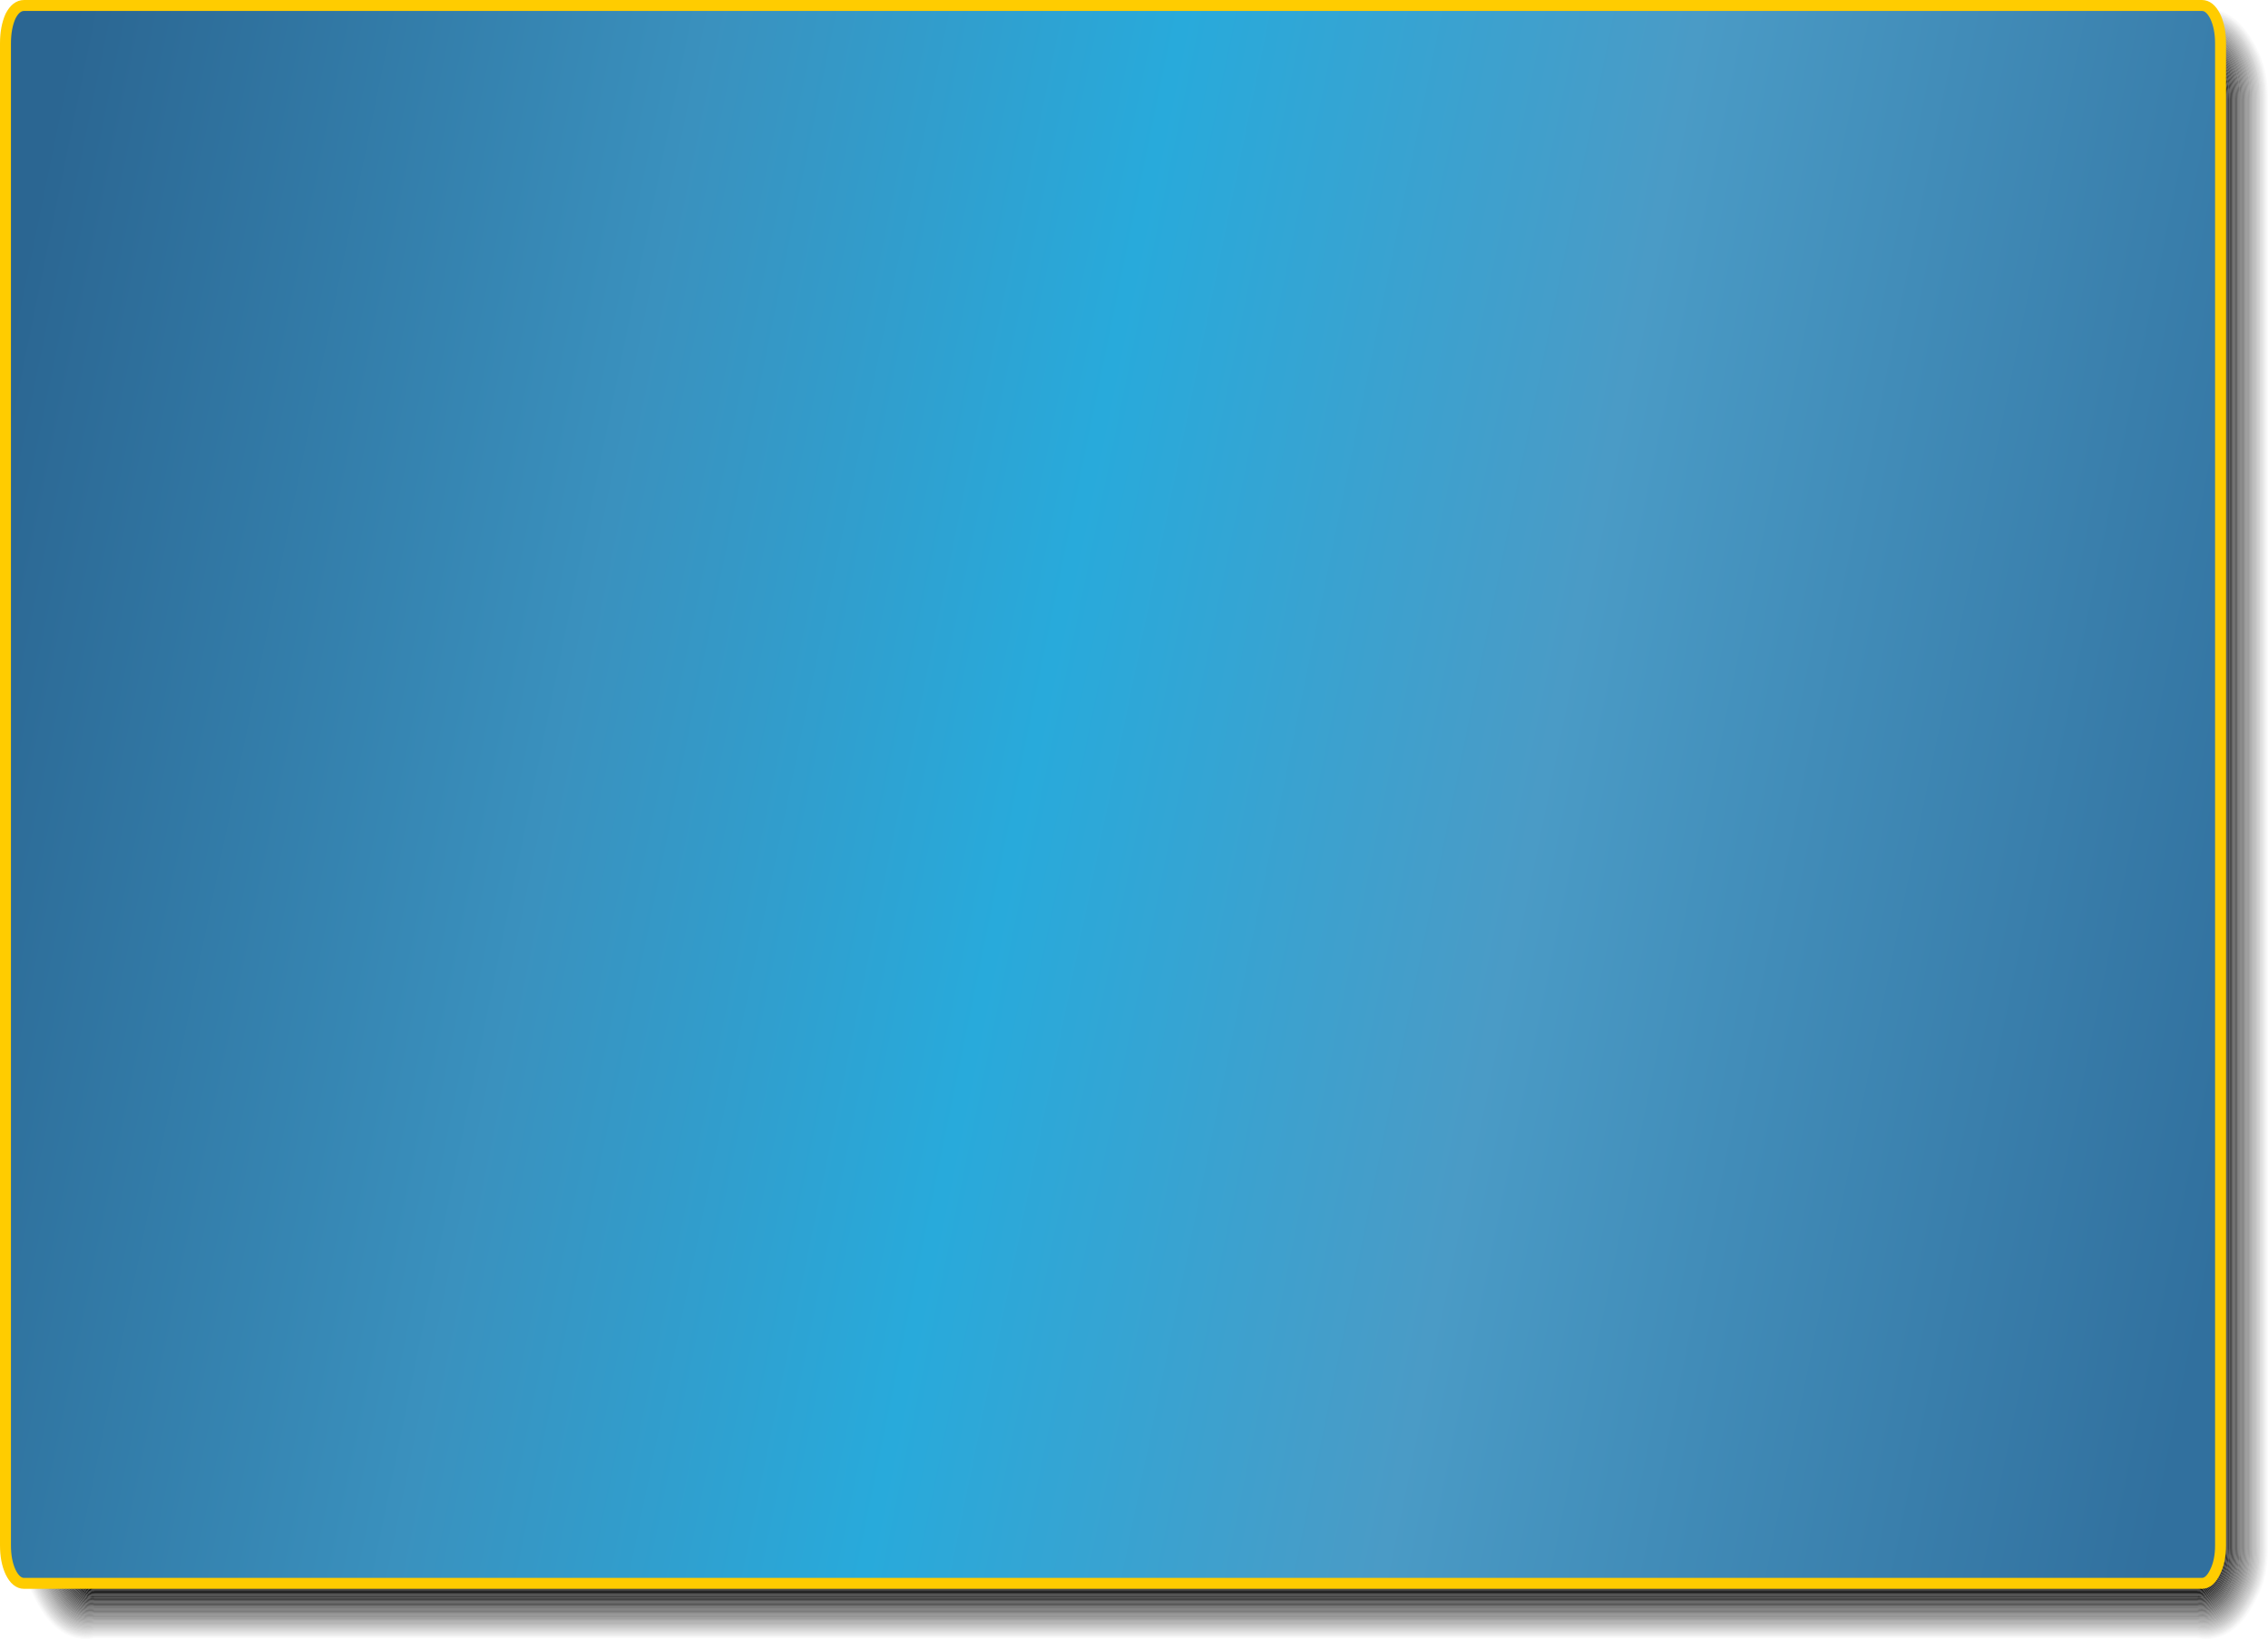 <?xml version="1.0" encoding="UTF-8" standalone="no"?>
<svg xmlns:xlink="http://www.w3.org/1999/xlink" height="224.55px" width="310.7px" xmlns="http://www.w3.org/2000/svg">
  <g transform="matrix(1.0, 0.0, 0.0, 1.0, 181.2, -19.25)">
    <path d="M127.2 26.35 Q124.4 20.6 119.75 21.4 L-168.2 21.4 Q-172.8 20.65 -175.7 26.2 L-175.8 26.5 Q-177.1 29.1 -177.1 32.8 L-177.1 231.45 Q-177.1 235.25 -175.75 237.8 -172.9 243.65 -168.25 242.85 L119.8 242.85 Q124.5 243.65 127.3 237.65 128.6 235.15 128.6 231.45 L128.6 32.75 Q128.6 29.0 127.2 26.35 M128.75 32.75 L128.75 231.45 Q128.75 235.35 127.3 238.0 L127.4 237.7 Q124.55 243.8 119.8 243.0 L-168.25 243.0 Q-172.95 243.75 -175.9 237.85 -177.3 235.3 -177.25 231.45 L-177.25 32.8 Q-177.25 29.05 -175.9 26.4 L-175.8 26.15 Q-172.85 20.45 -168.2 21.25 L119.75 21.25 Q124.45 20.45 127.35 26.3 128.75 28.95 128.75 32.75" fill="#000000" fill-opacity="0.114" fill-rule="evenodd" stroke="none"/>
    <path d="M127.2 26.35 Q128.6 29.0 128.6 32.75 L128.6 231.45 Q128.6 235.15 127.3 237.65 124.5 243.65 119.8 242.85 L-168.25 242.85 Q-172.9 243.65 -175.75 237.8 -177.1 235.25 -177.1 231.45 L-177.1 32.8 Q-177.1 29.1 -175.8 26.5 L-175.7 26.2 Q-172.8 20.65 -168.2 21.4 L119.75 21.4 Q124.4 20.6 127.2 26.35 M127.05 26.4 L127.1 26.4 Q124.3 20.8 119.75 21.55 L-168.2 21.55 Q-172.7 20.8 -175.55 26.25 L-175.7 26.55 Q-176.95 29.1 -176.95 32.8 L-176.95 231.45 Q-177.0 235.2 -175.65 237.7 L-175.65 237.75 Q-172.8 243.5 -168.25 242.7 L119.8 242.7 Q124.3 243.45 127.05 237.85 128.45 235.3 128.45 231.45 L128.45 32.75 Q128.45 29.05 127.05 26.4" fill="#000000" fill-opacity="0.133" fill-rule="evenodd" stroke="none"/>
    <path d="M128.0 25.95 Q129.5 28.75 129.5 32.75 L129.5 231.45 Q129.5 235.35 128.05 238.05 L128.0 238.2 127.95 238.3 Q124.9 244.6 119.8 243.7 L-168.25 243.7 Q-173.35 244.6 -176.5 238.15 -177.95 235.4 -177.95 231.45 L-177.95 32.8 Q-177.95 28.85 -176.6 26.1 L-176.45 25.85 Q-173.2 19.65 -168.2 20.5 L119.75 20.5 Q124.9 19.65 128.0 25.95 M129.35 32.75 Q129.35 28.8 127.9 26.0 124.8 19.8 119.75 20.65 L-168.2 20.65 Q-173.15 19.85 -176.3 25.9 L-176.45 26.15 Q-177.85 28.9 -177.8 32.8 L-177.8 231.45 Q-177.8 235.4 -176.4 238.1 -173.25 244.45 -168.25 243.6 L119.8 243.6 Q124.8 244.45 127.8 238.25 129.35 235.5 129.35 231.45 L129.35 32.75" fill="#000000" fill-opacity="0.016" fill-rule="evenodd" stroke="none"/>
    <path d="M127.6 26.15 Q124.65 20.15 119.75 20.95 L-168.2 20.95 Q-173.0 20.15 -176.05 26.0 L-176.2 26.3 Q-177.5 28.95 -177.5 32.8 L-177.5 231.45 Q-177.5 235.3 -176.1 238.0 -173.1 244.1 -168.25 243.3 L119.8 243.3 Q124.65 244.1 127.55 238.1 L127.6 238.05 127.65 237.85 Q129.05 235.25 129.05 231.45 L129.05 32.75 Q129.05 28.85 127.6 26.15 M129.2 32.75 L129.2 231.45 Q129.2 235.3 127.8 237.9 L127.7 238.1 127.65 238.15 Q124.7 244.25 119.8 243.45 L-168.25 243.45 Q-173.15 244.25 -176.25 238.05 -177.7 235.35 -177.65 231.45 L-177.65 32.8 Q-177.65 28.95 -176.3 26.25 L-176.15 25.95 Q-173.1 20.0 -168.2 20.8 L119.75 20.8 Q124.7 20.0 127.75 26.1 129.2 28.85 129.2 32.75" fill="#000000" fill-opacity="0.055" fill-rule="evenodd" stroke="none"/>
    <path d="M127.6 26.15 Q129.05 28.85 129.05 32.75 L129.05 231.45 Q129.05 235.25 127.65 237.85 L127.6 238.05 127.55 238.1 Q124.65 244.1 119.8 243.3 L-168.25 243.3 Q-173.1 244.1 -176.1 238.0 -177.5 235.3 -177.5 231.45 L-177.5 32.8 Q-177.5 28.95 -176.2 26.3 L-176.05 26.0 Q-173.0 20.15 -168.2 20.95 L119.75 20.95 Q124.65 20.15 127.6 26.15 M127.45 26.2 L127.5 26.2 Q124.55 20.3 119.75 21.1 L-168.2 21.1 Q-172.95 20.3 -175.9 26.05 L-176.05 26.35 Q-177.35 29.0 -177.35 32.8 L-177.35 231.45 Q-177.35 235.3 -176.0 237.9 L-176.0 237.95 Q-173.05 243.95 -168.25 243.15 L119.8 243.15 Q124.65 243.95 127.55 237.8 128.9 235.2 128.9 231.45 L128.9 32.75 Q128.9 28.9 127.45 26.2" fill="#000000" fill-opacity="0.075" fill-rule="evenodd" stroke="none"/>
    <path d="M127.45 26.2 Q128.9 28.9 128.9 32.75 L128.9 231.45 Q128.9 235.2 127.55 237.8 124.65 243.95 119.8 243.15 L-168.25 243.15 Q-173.05 243.95 -176.0 237.95 L-176.0 237.9 Q-177.35 235.3 -177.35 231.45 L-177.35 32.8 Q-177.35 29.0 -176.05 26.35 L-175.9 26.05 Q-172.95 20.3 -168.2 21.1 L119.75 21.1 Q124.55 20.3 127.5 26.2 L127.45 26.2 M128.75 32.75 Q128.75 28.95 127.35 26.3 124.45 20.45 119.75 21.25 L-168.2 21.25 Q-172.85 20.45 -175.8 26.15 L-175.9 26.4 Q-177.25 29.05 -177.25 32.8 L-177.25 231.45 Q-177.3 235.3 -175.9 237.85 -172.95 243.75 -168.25 243.0 L119.8 243.0 Q124.55 243.8 127.4 237.7 L127.3 238.0 Q128.75 235.35 128.75 231.45 L128.75 32.75" fill="#000000" fill-opacity="0.094" fill-rule="evenodd" stroke="none"/>
    <path d="M125.4 27.25 L125.45 27.3 Q123.25 22.9 119.75 23.4 L-168.2 23.4 Q-171.7 22.95 -173.85 27.2 L-173.95 27.3 Q-175.05 29.6 -175.05 32.8 L-175.05 231.45 Q-175.1 234.7 -173.95 236.85 -171.7 241.3 -168.25 240.85 L119.8 240.85 Q123.3 241.35 125.45 236.8 L125.4 236.95 Q126.6 234.75 126.6 231.45 L126.6 32.8 Q126.6 29.55 125.4 27.25 M126.75 32.8 L126.75 231.45 Q126.75 234.65 125.6 236.85 L125.5 237.05 Q123.35 241.5 119.8 240.95 L-168.25 240.95 Q-171.8 241.5 -174.05 236.95 -175.2 234.7 -175.2 231.45 L-175.2 32.8 Q-175.25 29.55 -174.1 27.3 L-174.0 27.1 Q-171.7 22.75 -168.2 23.25 L119.75 23.25 Q123.35 22.75 125.55 27.2 126.75 29.5 126.75 32.8" fill="#000000" fill-opacity="0.396" fill-rule="evenodd" stroke="none"/>
    <path d="M125.4 27.25 Q126.6 29.55 126.6 32.8 L126.6 231.45 Q126.6 234.75 125.4 236.95 L125.45 236.8 Q123.3 241.35 119.8 240.85 L-168.25 240.85 Q-171.7 241.3 -173.95 236.85 -175.1 234.7 -175.05 231.45 L-175.05 32.8 Q-175.05 29.6 -173.95 27.3 L-173.85 27.2 Q-171.7 22.95 -168.2 23.4 L119.75 23.4 Q123.25 22.9 125.45 27.3 L125.4 27.25 M126.45 32.8 Q126.45 29.6 125.3 27.3 123.15 23.1 119.75 23.55 L-168.2 23.55 Q-171.6 23.1 -173.75 27.25 L-173.85 27.4 Q-174.95 29.65 -174.9 32.8 L-174.9 231.45 Q-174.9 234.65 -173.8 236.8 -171.7 241.2 -168.25 240.7 L119.8 240.7 Q123.25 241.2 125.35 236.7 126.45 234.55 126.45 231.45 L126.45 32.8" fill="#000000" fill-opacity="0.416" fill-rule="evenodd" stroke="none"/>
    <path d="M122.85 28.55 Q121.6 26.15 119.8 26.3 L-168.25 26.3 Q-170.1 26.15 -171.3 28.5 L-171.35 28.6 Q-172.15 30.3 -172.15 32.8 L-172.15 231.45 Q-172.15 233.9 -171.35 235.6 -170.15 238.1 -168.25 237.95 L119.8 237.95 Q121.65 238.1 122.85 235.55 L122.8 235.65 Q123.7 233.9 123.7 231.45 L123.7 32.8 Q123.7 30.25 122.85 28.55 M123.85 32.8 L123.85 231.45 Q123.85 233.9 122.95 235.65 L122.9 235.7 Q121.7 238.25 119.8 238.1 L-168.25 238.1 Q-170.2 238.25 -171.45 235.65 -172.3 233.95 -172.3 231.45 L-172.3 32.8 Q-172.35 30.25 -171.5 28.5 L-171.45 28.45 Q-170.2 25.95 -168.25 26.15 L119.8 26.15 Q121.7 25.95 122.9 28.5 123.85 30.25 123.85 32.8" fill="#000000" fill-opacity="0.796" fill-rule="evenodd" stroke="none"/>
    <path d="M122.85 28.55 Q123.7 30.25 123.7 32.8 L123.7 231.45 Q123.7 233.9 122.8 235.65 L122.85 235.55 Q121.65 238.1 119.8 237.95 L-168.25 237.95 Q-170.15 238.1 -171.35 235.6 -172.15 233.9 -172.15 231.45 L-172.15 32.8 Q-172.15 30.3 -171.35 28.6 L-171.3 28.5 Q-170.1 26.15 -168.25 26.3 L119.8 26.3 Q121.6 26.15 122.85 28.55 M123.55 32.8 Q123.55 30.3 122.7 28.6 121.5 26.3 119.8 26.45 L-168.25 26.45 Q-170.05 26.3 -171.2 28.6 L-171.2 28.65 Q-172.0 30.3 -172.0 32.8 L-172.0 231.45 Q-172.05 233.9 -171.2 235.55 -170.05 237.95 -168.25 237.8 L119.8 237.8 Q121.5 237.95 122.7 235.55 L122.7 235.5 Q123.55 233.9 123.55 231.45 L123.55 32.8" fill="#000000" fill-opacity="0.816" fill-rule="evenodd" stroke="none"/>
    <path d="M123.2 28.35 Q121.85 25.7 119.8 25.9 L-168.25 25.9 Q-170.3 25.7 -171.7 28.3 L-171.7 28.4 Q-172.65 30.2 -172.6 32.8 L-172.6 231.45 Q-172.6 234.0 -171.7 235.8 -170.35 238.55 -168.25 238.35 L119.8 238.35 Q121.9 238.6 123.2 235.75 L123.15 235.85 Q124.15 234.05 124.15 231.45 L124.15 32.8 Q124.15 30.15 123.2 28.35 M124.25 32.8 L124.25 231.45 Q124.25 234.1 123.3 235.9 L123.35 235.8 Q122.0 238.75 119.8 238.5 L-168.25 238.5 Q-170.4 238.75 -171.8 235.85 -172.75 234.05 -172.75 231.45 L-172.75 32.8 Q-172.75 30.15 -171.85 28.35 L-171.8 28.25 Q-170.4 25.5 -168.25 25.75 L119.8 25.75 Q121.95 25.5 123.3 28.3 124.25 30.1 124.25 32.8" fill="#000000" fill-opacity="0.737" fill-rule="evenodd" stroke="none"/>
    <path d="M123.2 28.35 Q124.15 30.15 124.15 32.8 L124.15 231.45 Q124.15 234.05 123.15 235.85 L123.2 235.75 Q121.9 238.6 119.8 238.35 L-168.25 238.35 Q-170.35 238.55 -171.7 235.8 -172.6 234.0 -172.6 231.45 L-172.6 32.8 Q-172.65 30.2 -171.7 28.4 L-171.7 28.3 Q-170.3 25.7 -168.25 25.9 L119.8 25.9 Q121.85 25.7 123.2 28.35 M124.0 32.8 Q124.0 30.2 123.05 28.4 121.8 25.85 119.8 26.0 L-168.25 26.0 Q-170.3 25.85 -171.6 28.4 L-171.6 28.45 Q-172.45 30.2 -172.45 32.8 L-172.45 231.45 Q-172.5 233.95 -171.6 235.75 -170.3 238.4 -168.25 238.2 L119.8 238.2 Q121.8 238.4 123.05 235.7 L123.05 235.75 Q124.0 234.0 124.0 231.45 L124.0 32.8" fill="#000000" fill-opacity="0.757" fill-rule="evenodd" stroke="none"/>
    <path d="M123.7 28.1 L123.75 28.1 Q122.2 25.0 119.8 25.3 L-168.25 25.3 Q-170.65 25.0 -172.2 28.05 L-172.25 28.15 Q-173.2 30.1 -173.15 32.8 L-173.15 231.45 Q-173.2 234.15 -172.25 236.05 -170.7 239.25 -168.25 238.95 L119.8 238.95 Q122.25 239.25 123.75 236.0 L123.7 236.1 Q124.7 234.2 124.7 231.45 L124.7 32.8 Q124.7 30.05 123.7 28.1 M124.85 32.8 L124.85 231.45 Q124.85 234.25 123.85 236.2 L123.9 236.05 Q122.35 239.4 119.8 239.1 L-168.25 239.1 Q-170.75 239.4 -172.35 236.15 L-172.35 236.1 Q-173.3 234.2 -173.3 231.45 L-173.3 32.8 Q-173.3 30.05 -172.4 28.1 L-172.35 27.95 Q-170.7 24.85 -168.25 25.15 L119.8 25.15 Q122.3 24.85 123.85 28.0 124.85 30.0 124.85 32.8" fill="#000000" fill-opacity="0.655" fill-rule="evenodd" stroke="none"/>
    <path d="M123.7 28.1 Q124.7 30.05 124.7 32.8 L124.7 231.45 Q124.7 234.2 123.7 236.1 L123.75 236.0 Q122.25 239.25 119.8 238.95 L-168.25 238.95 Q-170.7 239.25 -172.25 236.05 -173.2 234.15 -173.15 231.45 L-173.15 32.8 Q-173.2 30.1 -172.25 28.15 L-172.2 28.05 Q-170.65 25.0 -168.25 25.3 L119.8 25.3 Q122.2 25.0 123.75 28.1 L123.7 28.1 M124.55 32.8 Q124.55 30.1 123.6 28.15 122.1 25.2 119.8 25.45 L-168.25 25.45 Q-170.55 25.2 -172.05 28.1 L-172.1 28.2 Q-173.05 30.1 -173.05 32.8 L-173.05 231.45 Q-173.05 234.1 -172.1 236.0 -170.6 239.05 -168.25 238.8 L119.8 238.8 Q122.1 239.1 123.55 236.05 L123.6 235.95 Q124.55 234.1 124.55 231.45 L124.55 32.8" fill="#000000" fill-opacity="0.678" fill-rule="evenodd" stroke="none"/>
    <path d="M125.0 27.4 L125.0 27.45 Q123.0 23.4 119.8 23.85 L-168.25 23.85 Q-171.45 23.4 -173.5 27.35 L-173.55 27.5 Q-174.6 29.7 -174.6 32.8 L-174.6 231.45 Q-174.65 234.55 -173.55 236.7 L-173.5 236.7 Q-171.5 240.9 -168.25 240.4 L119.8 240.4 Q123.05 240.9 125.05 236.65 L125.0 236.75 Q126.15 234.6 126.15 231.45 L126.15 32.8 Q126.15 29.65 125.0 27.4 M126.3 32.8 L126.3 231.45 Q126.3 234.5 125.2 236.7 L125.1 236.85 Q123.1 241.0 119.8 240.55 L-168.25 240.55 Q-171.6 241.0 -173.65 236.75 -174.75 234.6 -174.75 231.45 L-174.75 32.8 Q-174.75 29.65 -173.7 27.45 L-173.6 27.3 Q-171.5 23.2 -168.2 23.7 L119.75 23.7 Q123.1 23.2 125.15 27.35 126.3 29.65 126.3 32.8" fill="#000000" fill-opacity="0.455" fill-rule="evenodd" stroke="none"/>
    <path d="M125.0 27.4 Q126.15 29.65 126.15 32.8 L126.15 231.45 Q126.15 234.6 125.0 236.75 L125.05 236.65 Q123.05 240.9 119.8 240.4 L-168.25 240.4 Q-171.5 240.9 -173.5 236.7 L-173.55 236.7 Q-174.65 234.55 -174.6 231.45 L-174.6 32.8 Q-174.6 29.7 -173.55 27.5 L-173.5 27.35 Q-171.45 23.4 -168.25 23.85 L119.8 23.85 Q123.0 23.4 125.0 27.45 L125.0 27.4 M126.0 32.8 Q126.0 29.7 124.9 27.5 122.9 23.55 119.8 24.0 L-168.25 24.0 Q-171.35 23.55 -173.35 27.4 L-173.45 27.55 Q-174.5 29.75 -174.5 32.8 L-174.5 231.45 Q-174.5 234.55 -173.4 236.65 -171.45 240.7 -168.25 240.25 L119.8 240.25 Q123.0 240.7 124.95 236.55 L124.85 236.7 Q126.0 234.55 126.0 231.45 L126.0 32.8" fill="#000000" fill-opacity="0.475" fill-rule="evenodd" stroke="none"/>
    <path d="M125.8 27.05 L125.8 27.1 Q123.5 22.4 119.75 23.0 L-168.2 23.0 Q-171.9 22.4 -174.25 26.95 L-174.4 27.2 Q-175.55 29.5 -175.5 32.8 L-175.5 231.45 Q-175.5 234.8 -174.35 237.05 -171.95 241.85 -168.25 241.25 L119.8 241.25 Q123.5 241.85 125.75 237.15 L125.85 236.95 Q127.05 234.7 127.05 231.45 L127.05 32.8 Q127.05 29.45 125.8 27.05 M127.15 32.8 L127.15 231.45 Q127.15 234.85 125.9 237.15 123.6 242.0 119.8 241.4 L-168.25 241.4 Q-172.05 242.0 -174.45 237.15 -175.65 234.85 -175.65 231.45 L-175.65 32.8 Q-175.65 29.45 -174.5 27.1 L-174.4 26.9 Q-171.95 22.25 -168.2 22.85 L119.75 22.85 Q123.6 22.25 125.9 27.0 127.15 29.4 127.15 32.8" fill="#000000" fill-opacity="0.337" fill-rule="evenodd" stroke="none"/>
    <path d="M125.8 27.05 Q127.05 29.45 127.05 32.8 L127.05 231.45 Q127.05 234.7 125.85 236.95 L125.75 237.15 Q123.5 241.85 119.8 241.25 L-168.25 241.25 Q-171.95 241.85 -174.35 237.05 -175.5 234.8 -175.5 231.45 L-175.5 32.8 Q-175.55 29.5 -174.4 27.2 L-174.25 26.95 Q-171.9 22.4 -168.2 23.0 L119.75 23.0 Q123.5 22.4 125.8 27.1 L125.8 27.05 M126.9 32.8 Q126.9 29.45 125.65 27.15 123.4 22.55 119.75 23.1 L-168.2 23.1 Q-171.8 22.6 -174.15 27.05 L-174.25 27.25 Q-175.35 29.55 -175.35 32.8 L-175.35 231.45 Q-175.35 234.75 -174.2 237.0 -171.9 241.65 -168.25 241.1 L119.8 241.1 Q123.4 241.65 125.65 237.1 L125.7 236.9 Q126.9 234.7 126.9 231.45 L126.9 32.8" fill="#000000" fill-opacity="0.357" fill-rule="evenodd" stroke="none"/>
    <path d="M126.2 26.85 L126.2 26.9 Q123.75 21.9 119.75 22.55 L-168.2 22.55 Q-172.1 21.9 -174.6 26.75 L-174.75 27.0 Q-175.9 29.4 -175.9 32.8 L-175.9 231.45 Q-175.9 234.9 -174.7 237.25 -172.2 242.3 -168.25 241.7 L119.8 241.7 Q123.75 242.3 126.15 237.4 127.45 235.0 127.45 231.45 L127.45 32.75 Q127.45 29.3 126.2 26.85 M127.6 32.75 L127.6 231.45 Q127.6 234.85 126.4 237.2 123.95 242.5 119.8 241.85 L-168.25 241.85 Q-172.3 242.45 -174.8 237.35 -176.05 234.95 -176.05 231.45 L-176.05 32.8 Q-176.05 29.35 -174.85 26.95 L-174.75 26.7 Q-172.2 21.75 -168.2 22.4 L119.75 22.4 Q123.85 21.75 126.3 26.8 127.6 29.25 127.6 32.75" fill="#000000" fill-opacity="0.275" fill-rule="evenodd" stroke="none"/>
    <path d="M126.2 26.85 Q127.45 29.3 127.45 32.75 L127.45 231.45 Q127.45 235.0 126.15 237.4 123.75 242.3 119.8 241.7 L-168.25 241.7 Q-172.2 242.3 -174.7 237.25 -175.9 234.9 -175.9 231.45 L-175.9 32.8 Q-175.9 29.4 -174.75 27.0 L-174.6 26.75 Q-172.1 21.9 -168.2 22.55 L119.75 22.55 Q123.75 21.9 126.2 26.9 L126.2 26.85 M127.3 32.75 Q127.3 29.35 126.05 26.95 123.65 22.05 119.75 22.7 L-168.2 22.7 Q-172.05 22.1 -174.5 26.85 L-174.6 27.05 Q-175.8 29.4 -175.8 32.8 L-175.8 231.45 Q-175.85 234.85 -174.55 237.2 -172.15 242.2 -168.25 241.55 L119.8 241.55 Q123.75 242.2 126.1 237.1 127.3 234.8 127.3 231.45 L127.3 32.75" fill="#000000" fill-opacity="0.294" fill-rule="evenodd" stroke="none"/>
    <path d="M126.45 26.75 Q123.95 21.6 119.75 22.25 L-168.2 22.25 Q-172.3 21.65 -174.9 26.6 L-175.0 26.85 Q-176.2 29.3 -176.2 32.8 L-176.2 231.45 Q-176.25 235.0 -174.95 237.4 -172.4 242.65 -168.25 242.0 L119.8 242.0 Q124.0 242.65 126.5 237.3 127.75 234.9 127.75 231.45 L127.75 32.75 Q127.75 29.2 126.45 26.75 M126.6 26.65 Q127.9 29.2 127.9 32.75 L127.9 231.45 Q127.9 235.1 126.55 237.6 L126.65 237.35 Q124.1 242.8 119.8 242.15 L-168.25 242.15 Q-172.45 242.8 -175.1 237.45 -176.35 235.05 -176.35 231.45 L-176.35 32.8 Q-176.35 29.3 -175.15 26.8 L-175.0 26.55 Q-172.35 21.45 -168.2 22.1 L119.75 22.1 Q124.0 21.45 126.6 26.7 L126.6 26.65" fill="#000000" fill-opacity="0.235" fill-rule="evenodd" stroke="none"/>
    <path d="M126.45 26.75 Q127.75 29.2 127.75 32.75 L127.75 231.45 Q127.75 234.9 126.5 237.3 124.0 242.65 119.8 242.0 L-168.25 242.0 Q-172.4 242.65 -174.95 237.4 -176.25 235.0 -176.2 231.45 L-176.2 32.8 Q-176.2 29.3 -175.0 26.85 L-174.9 26.6 Q-172.3 21.65 -168.2 22.25 L119.75 22.25 Q123.95 21.6 126.45 26.75 M127.6 32.75 Q127.6 29.25 126.3 26.8 123.85 21.75 119.75 22.4 L-168.2 22.4 Q-172.2 21.75 -174.75 26.7 L-174.85 26.95 Q-176.05 29.35 -176.05 32.8 L-176.05 231.45 Q-176.05 234.95 -174.8 237.35 -172.3 242.45 -168.25 241.85 L119.8 241.85 Q123.95 242.5 126.4 237.2 127.6 234.85 127.6 231.45 L127.6 32.75" fill="#000000" fill-opacity="0.255" fill-rule="evenodd" stroke="none"/>
    <path d="M126.6 26.65 L126.6 26.7 Q124.0 21.45 119.75 22.1 L-168.2 22.1 Q-172.35 21.45 -175.0 26.55 L-175.15 26.8 Q-176.35 29.3 -176.35 32.8 L-176.35 231.45 Q-176.35 235.05 -175.1 237.45 -172.45 242.8 -168.25 242.15 L119.8 242.15 Q124.1 242.8 126.65 237.35 L126.55 237.6 Q127.9 235.1 127.9 231.45 L127.9 32.75 Q127.9 29.2 126.6 26.65 M128.05 32.75 L128.05 231.45 Q128.05 235.0 126.8 237.4 L126.7 237.55 126.65 237.65 Q124.1 242.95 119.8 242.3 L-168.25 242.3 Q-172.55 242.95 -175.2 237.55 L-175.25 237.5 Q-176.55 235.05 -176.5 231.45 L-176.5 32.8 Q-176.55 29.25 -175.3 26.75 L-175.15 26.5 Q-172.45 21.3 -168.2 21.95 L119.75 21.95 Q124.1 21.3 126.7 26.6 128.05 29.15 128.05 32.75" fill="#000000" fill-opacity="0.216" fill-rule="evenodd" stroke="none"/>
    <path d="M127.0 26.45 L127.0 26.5 Q124.25 20.95 119.75 21.7 L-168.2 21.7 Q-172.6 20.95 -175.4 26.35 L-175.55 26.6 Q-176.85 29.15 -176.8 32.8 L-176.8 231.45 Q-176.8 235.15 -175.5 237.65 -172.7 243.3 -168.25 242.55 L119.8 242.55 Q124.25 243.3 126.95 237.8 L127.0 237.7 127.05 237.55 Q128.35 235.05 128.35 231.45 L128.35 32.75 Q128.35 29.05 127.0 26.45 M127.05 26.4 Q128.45 29.05 128.45 32.75 L128.45 231.45 Q128.45 235.3 127.05 237.85 124.3 243.45 119.8 242.7 L-168.25 242.7 Q-172.8 243.5 -175.65 237.75 L-175.65 237.7 Q-177.0 235.2 -176.95 231.45 L-176.95 32.8 Q-176.95 29.1 -175.7 26.55 L-175.55 26.25 Q-172.7 20.8 -168.2 21.55 L119.75 21.55 Q124.3 20.8 127.1 26.4 L127.05 26.4" fill="#000000" fill-opacity="0.153" fill-rule="evenodd" stroke="none"/>
    <path d="M127.0 26.45 Q128.35 29.05 128.35 32.75 L128.35 231.45 Q128.35 235.05 127.05 237.55 L127.0 237.7 126.95 237.8 Q124.25 243.3 119.8 242.55 L-168.25 242.55 Q-172.7 243.3 -175.5 237.65 -176.8 235.15 -176.8 231.45 L-176.8 32.8 Q-176.85 29.15 -175.55 26.6 L-175.4 26.35 Q-172.6 20.95 -168.2 21.7 L119.75 21.7 Q124.25 20.95 127.0 26.5 L127.0 26.45 M128.2 32.75 Q128.2 29.1 126.85 26.55 124.2 21.1 119.75 21.8 L-168.2 21.8 Q-172.55 21.15 -175.3 26.4 L-175.4 26.65 Q-176.65 29.2 -176.65 32.8 L-176.65 231.45 Q-176.65 235.1 -175.35 237.6 -172.65 243.15 -168.25 242.4 L119.8 242.4 Q124.15 243.15 126.8 237.75 128.2 235.2 128.2 231.45 L128.2 32.75" fill="#000000" fill-opacity="0.176" fill-rule="evenodd" stroke="none"/>
    <path d="M122.4 32.8 Q122.4 30.6 121.6 29.1 120.9 27.55 119.8 27.6 L-168.25 27.6 Q-169.35 27.55 -170.15 29.1 -170.85 30.6 -170.85 32.8 L-170.85 231.45 Q-170.85 233.6 -170.15 235.05 -169.35 236.65 -168.25 236.65 L119.8 236.65 Q120.9 236.65 121.6 235.05 122.4 233.6 122.4 231.45 L122.4 32.8 M122.55 32.8 L122.55 231.45 Q122.55 233.65 121.75 235.15 L121.75 235.1 Q121.0 236.75 119.8 236.75 L-168.25 236.75 Q-169.45 236.75 -170.3 235.1 -171.05 233.6 -171.0 231.45 L-171.0 32.8 Q-171.05 30.6 -170.3 29.05 L-170.3 29.0 Q-169.45 27.4 -168.25 27.45 L119.8 27.45 Q121.0 27.4 121.75 29.05 122.55 30.6 122.55 32.8" fill="#000000" fill-opacity="0.976" fill-rule="evenodd" stroke="none"/>
    <path d="M122.4 32.8 L122.4 231.45 Q122.4 233.6 121.6 235.05 120.9 236.65 119.8 236.65 L-168.25 236.65 Q-169.35 236.65 -170.15 235.05 -170.85 233.6 -170.85 231.45 L-170.85 32.8 Q-170.85 30.6 -170.15 29.1 -169.35 27.55 -168.25 27.6 L119.8 27.6 Q120.9 27.55 121.6 29.1 122.4 30.6 122.4 32.8" fill="#000000" fill-rule="evenodd" stroke="none"/>
    <path d="M122.55 32.8 Q122.55 30.6 121.75 29.05 121.0 27.4 119.8 27.45 L-168.25 27.45 Q-169.45 27.4 -170.3 29.0 L-170.3 29.05 Q-171.05 30.6 -171.0 32.8 L-171.0 231.45 Q-171.05 233.6 -170.3 235.1 -169.45 236.75 -168.25 236.75 L119.8 236.75 Q121.0 236.75 121.75 235.1 L121.75 235.15 Q122.55 233.65 122.55 231.45 L122.55 32.8 M122.7 32.8 L122.7 231.45 Q122.7 233.65 121.9 235.2 121.05 236.95 119.8 236.9 L-168.25 236.9 Q-169.55 236.95 -170.4 235.2 -171.15 233.65 -171.15 231.45 L-171.15 32.8 Q-171.15 30.55 -170.4 28.95 -169.55 27.3 -168.25 27.3 L119.8 27.3 Q121.05 27.3 121.9 28.95 122.7 30.55 122.7 32.8" fill="#000000" fill-opacity="0.957" fill-rule="evenodd" stroke="none"/>
    <path d="M122.7 32.8 Q122.7 30.55 121.9 28.95 121.05 27.3 119.8 27.3 L-168.25 27.3 Q-169.55 27.3 -170.4 28.95 -171.15 30.55 -171.15 32.8 L-171.15 231.45 Q-171.15 233.65 -170.4 235.2 -169.55 236.95 -168.25 236.9 L119.8 236.9 Q121.05 236.95 121.9 235.2 122.7 233.65 122.7 231.45 L122.7 32.8 M122.85 32.8 L122.85 231.45 Q122.85 233.7 122.0 235.25 L122.05 235.25 Q121.15 237.1 119.8 237.05 L-168.25 237.05 Q-169.65 237.1 -170.55 235.25 -171.35 233.7 -171.3 231.45 L-171.3 32.8 Q-171.35 30.5 -170.55 28.9 L-170.5 28.9 Q-169.6 27.1 -168.25 27.2 L119.8 27.2 Q121.15 27.1 122.05 28.9 122.85 30.5 122.85 32.8" fill="#000000" fill-opacity="0.937" fill-rule="evenodd" stroke="none"/>
    <path d="M122.85 32.8 Q122.85 30.5 122.05 28.9 121.15 27.1 119.8 27.2 L-168.25 27.2 Q-169.6 27.1 -170.5 28.9 L-170.55 28.9 Q-171.35 30.5 -171.3 32.8 L-171.3 231.45 Q-171.35 233.7 -170.55 235.25 -169.65 237.1 -168.25 237.05 L119.8 237.05 Q121.15 237.1 122.05 235.25 L122.0 235.25 Q122.85 233.7 122.85 231.45 L122.85 32.8 M122.95 32.8 L122.95 231.45 Q122.95 233.75 122.15 235.3 121.25 237.3 119.8 237.2 L-168.25 237.2 Q-169.7 237.25 -170.65 235.3 -171.45 233.75 -171.45 231.45 L-171.45 32.8 Q-171.45 30.45 -170.65 28.85 L-170.65 28.8 Q-169.7 26.95 -168.25 27.05 L119.8 27.05 Q121.25 26.95 122.15 28.85 122.95 30.45 122.95 32.8" fill="#000000" fill-opacity="0.918" fill-rule="evenodd" stroke="none"/>
    <path d="M122.95 32.8 Q122.95 30.45 122.15 28.85 121.25 26.95 119.8 27.05 L-168.25 27.05 Q-169.7 26.95 -170.65 28.8 L-170.65 28.85 Q-171.45 30.45 -171.45 32.8 L-171.45 231.45 Q-171.45 233.75 -170.65 235.3 -169.7 237.25 -168.25 237.2 L119.8 237.2 Q121.25 237.3 122.15 235.3 122.95 233.75 122.95 231.45 L122.95 32.8 M123.1 32.8 L123.1 231.45 Q123.1 233.75 122.3 235.3 L122.3 235.35 Q121.3 237.45 119.8 237.35 L-168.25 237.35 Q-169.8 237.45 -170.8 235.35 -171.6 233.8 -171.6 231.45 L-171.6 32.8 Q-171.65 30.45 -170.8 28.8 L-170.8 28.75 Q-169.8 26.8 -168.25 26.9 L119.8 26.9 Q121.3 26.8 122.3 28.75 123.1 30.45 123.1 32.8" fill="#000000" fill-opacity="0.898" fill-rule="evenodd" stroke="none"/>
    <path d="M123.1 32.8 Q123.1 30.45 122.3 28.75 121.3 26.8 119.8 26.9 L-168.25 26.9 Q-169.8 26.8 -170.8 28.75 L-170.8 28.8 Q-171.65 30.45 -171.6 32.8 L-171.6 231.45 Q-171.6 233.8 -170.8 235.35 -169.8 237.45 -168.25 237.35 L119.8 237.35 Q121.3 237.45 122.3 235.35 L122.3 235.3 Q123.1 233.75 123.1 231.45 L123.1 32.8 M123.25 32.8 L123.25 231.45 Q123.25 233.85 122.4 235.4 L122.45 235.4 Q121.4 237.6 119.8 237.5 L-168.25 237.5 Q-169.9 237.6 -170.95 235.4 -171.75 233.8 -171.7 231.45 L-171.7 32.8 Q-171.7 30.4 -170.95 28.7 L-170.9 28.7 Q-169.85 26.65 -168.25 26.75 L119.8 26.75 Q121.4 26.6 122.45 28.7 123.25 30.4 123.25 32.8" fill="#000000" fill-opacity="0.878" fill-rule="evenodd" stroke="none"/>
    <path d="M123.25 32.8 Q123.25 30.4 122.45 28.7 121.4 26.6 119.8 26.75 L-168.25 26.75 Q-169.85 26.65 -170.9 28.7 L-170.95 28.7 Q-171.7 30.4 -171.7 32.8 L-171.7 231.45 Q-171.75 233.8 -170.95 235.4 -169.9 237.6 -168.25 237.5 L119.8 237.5 Q121.4 237.6 122.45 235.4 L122.4 235.4 Q123.25 233.85 123.25 231.45 L123.25 32.8 M123.4 32.8 L123.4 231.45 Q123.4 233.85 122.6 235.45 L122.55 235.5 Q121.45 237.8 119.8 237.65 L-168.25 237.65 Q-169.95 237.75 -171.05 235.45 -171.85 233.85 -171.85 231.45 L-171.85 32.8 Q-171.9 30.35 -171.1 28.7 L-171.05 28.65 Q-169.95 26.45 -168.25 26.6 L119.8 26.6 Q121.45 26.45 122.55 28.7 123.4 30.35 123.4 32.8" fill="#000000" fill-opacity="0.859" fill-rule="evenodd" stroke="none"/>
    <path d="M123.4 32.8 Q123.4 30.35 122.55 28.7 121.45 26.45 119.8 26.6 L-168.25 26.6 Q-169.95 26.45 -171.05 28.65 L-171.1 28.7 Q-171.9 30.35 -171.85 32.8 L-171.85 231.45 Q-171.85 233.85 -171.05 235.45 -169.95 237.75 -168.25 237.65 L119.8 237.65 Q121.45 237.8 122.55 235.5 L122.6 235.45 Q123.4 233.85 123.4 231.45 L123.4 32.8 M123.55 32.8 L123.55 231.45 Q123.55 233.9 122.7 235.5 L122.7 235.55 Q121.5 237.95 119.8 237.8 L-168.25 237.8 Q-170.05 237.95 -171.2 235.55 -172.05 233.9 -172.0 231.45 L-172.0 32.8 Q-172.0 30.3 -171.2 28.65 L-171.2 28.6 Q-170.05 26.3 -168.25 26.45 L119.8 26.45 Q121.5 26.3 122.7 28.6 123.55 30.3 123.55 32.8" fill="#000000" fill-opacity="0.839" fill-rule="evenodd" stroke="none"/>
    <path d="M123.85 32.8 Q123.85 30.25 122.9 28.5 121.7 25.95 119.8 26.15 L-168.25 26.15 Q-170.2 25.95 -171.45 28.45 L-171.5 28.5 Q-172.35 30.25 -172.3 32.8 L-172.3 231.45 Q-172.3 233.95 -171.45 235.65 -170.2 238.25 -168.25 238.1 L119.8 238.1 Q121.7 238.25 122.9 235.7 L122.95 235.65 Q123.85 233.9 123.85 231.45 L123.85 32.8 M124.0 32.8 L124.0 231.45 Q124.0 234.0 123.05 235.75 L123.05 235.7 Q121.8 238.4 119.8 238.2 L-168.25 238.2 Q-170.3 238.4 -171.6 235.75 -172.5 233.95 -172.45 231.45 L-172.45 32.8 Q-172.45 30.2 -171.6 28.45 L-171.6 28.4 Q-170.3 25.85 -168.25 26.0 L119.8 26.0 Q121.8 25.85 123.05 28.4 124.0 30.2 124.0 32.8" fill="#000000" fill-opacity="0.776" fill-rule="evenodd" stroke="none"/>
    <path d="M124.25 32.8 Q124.25 30.1 123.3 28.3 121.95 25.5 119.8 25.75 L-168.25 25.75 Q-170.4 25.5 -171.8 28.25 L-171.85 28.35 Q-172.75 30.15 -172.75 32.8 L-172.75 231.45 Q-172.75 234.05 -171.8 235.85 -170.4 238.75 -168.25 238.5 L119.8 238.5 Q122.0 238.75 123.35 235.8 L123.3 235.9 Q124.25 234.1 124.25 231.45 L124.25 32.8 M124.4 32.8 L124.4 231.45 Q124.4 234.05 123.5 235.9 L123.45 236.0 Q122.05 238.9 119.8 238.65 L-168.25 238.65 Q-170.5 238.9 -171.95 235.95 -172.95 234.1 -172.9 231.45 L-172.9 32.8 Q-172.95 30.1 -172.0 28.25 L-171.95 28.15 Q-170.45 25.35 -168.25 25.6 L119.8 25.6 Q122.05 25.35 123.45 28.2 124.4 30.1 124.4 32.8" fill="#000000" fill-opacity="0.718" fill-rule="evenodd" stroke="none"/>
    <path d="M124.4 32.8 Q124.4 30.1 123.45 28.2 122.05 25.35 119.8 25.6 L-168.25 25.6 Q-170.45 25.35 -171.95 28.15 L-172.0 28.25 Q-172.95 30.1 -172.9 32.8 L-172.9 231.45 Q-172.95 234.1 -171.95 235.95 -170.5 238.9 -168.25 238.65 L119.8 238.65 Q122.05 238.9 123.45 236.0 L123.5 235.9 Q124.4 234.05 124.4 231.45 L124.4 32.8 M124.55 32.8 L124.55 231.45 Q124.55 234.1 123.6 235.95 L123.55 236.05 Q122.1 239.1 119.8 238.8 L-168.25 238.8 Q-170.6 239.05 -172.1 236.0 -173.05 234.1 -173.05 231.45 L-173.05 32.8 Q-173.05 30.1 -172.1 28.2 L-172.05 28.1 Q-170.55 25.2 -168.25 25.45 L119.8 25.45 Q122.1 25.2 123.6 28.15 124.55 30.1 124.55 32.8" fill="#000000" fill-opacity="0.698" fill-rule="evenodd" stroke="none"/>
    <path d="M124.85 32.8 Q124.85 30.0 123.85 28.0 122.3 24.85 119.8 25.15 L-168.25 25.15 Q-170.7 24.85 -172.35 27.95 L-172.4 28.1 Q-173.3 30.05 -173.3 32.8 L-173.3 231.45 Q-173.3 234.2 -172.35 236.1 L-172.35 236.15 Q-170.75 239.4 -168.25 239.1 L119.8 239.1 Q122.35 239.4 123.9 236.05 L123.85 236.2 Q124.85 234.25 124.85 231.45 L124.85 32.8 M125.0 32.8 L125.0 231.45 Q125.0 234.3 123.95 236.25 L124.0 236.15 Q122.4 239.55 119.8 239.25 L-168.25 239.25 Q-170.85 239.55 -172.5 236.2 -173.45 234.25 -173.45 231.45 L-173.45 32.8 Q-173.45 30.0 -172.5 28.0 L-172.45 27.9 Q-170.8 24.7 -168.25 25.0 L119.8 25.0 Q122.35 24.7 124.0 27.95 125.0 30.0 125.0 32.8" fill="#000000" fill-opacity="0.635" fill-rule="evenodd" stroke="none"/>
    <path d="M125.0 32.8 Q125.0 30.0 124.0 27.95 122.35 24.7 119.8 25.0 L-168.25 25.0 Q-170.8 24.7 -172.45 27.9 L-172.5 28.0 Q-173.45 30.0 -173.45 32.8 L-173.45 231.45 Q-173.45 234.25 -172.5 236.2 -170.85 239.55 -168.25 239.25 L119.8 239.25 Q122.4 239.55 124.0 236.15 L123.95 236.25 Q125.0 234.3 125.0 231.45 L125.0 32.8 M125.15 32.8 L125.15 231.45 Q125.15 234.3 124.1 236.3 L124.15 236.2 Q122.5 239.7 119.8 239.4 L-168.25 239.4 Q-170.95 239.7 -172.65 236.25 -173.65 234.3 -173.6 231.45 L-173.6 32.8 Q-173.65 30.0 -172.65 27.95 L-172.6 27.8 Q-170.9 24.5 -168.25 24.85 L119.8 24.85 Q122.45 24.5 124.15 27.9 125.15 29.95 125.15 32.8" fill="#000000" fill-opacity="0.616" fill-rule="evenodd" stroke="none"/>
    <path d="M125.15 32.8 Q125.15 29.95 124.15 27.9 122.45 24.5 119.8 24.85 L-168.25 24.85 Q-170.9 24.5 -172.6 27.8 L-172.65 27.95 Q-173.65 30.0 -173.6 32.8 L-173.6 231.45 Q-173.65 234.3 -172.65 236.25 -170.95 239.7 -168.25 239.4 L119.8 239.4 Q122.5 239.7 124.15 236.2 L124.1 236.3 Q125.15 234.3 125.15 231.45 L125.15 32.8 M125.3 32.8 L125.3 231.45 Q125.3 234.35 124.25 236.4 L124.25 236.25 Q122.6 239.9 119.8 239.5 L-168.25 239.5 Q-171.0 239.9 -172.75 236.35 L-172.75 236.3 Q-173.75 234.3 -173.75 231.45 L-173.75 32.8 Q-173.75 29.95 -172.8 27.9 L-172.75 27.75 Q-170.95 24.4 -168.25 24.7 L119.8 24.7 Q122.55 24.4 124.25 27.8 125.3 29.9 125.3 32.8" fill="#000000" fill-opacity="0.596" fill-rule="evenodd" stroke="none"/>
    <path d="M125.3 32.8 Q125.3 29.9 124.25 27.8 122.55 24.4 119.8 24.7 L-168.25 24.7 Q-170.95 24.4 -172.75 27.75 L-172.8 27.9 Q-173.75 29.95 -173.75 32.8 L-173.75 231.45 Q-173.75 234.3 -172.75 236.3 L-172.75 236.35 Q-171.0 239.9 -168.25 239.5 L119.8 239.5 Q122.6 239.9 124.25 236.25 L124.25 236.4 Q125.3 234.35 125.3 231.45 L125.3 32.8 M125.45 32.8 L125.45 231.45 Q125.45 234.3 124.4 236.3 L124.3 236.45 Q122.6 240.05 119.8 239.65 L-168.25 239.65 Q-171.1 240.05 -172.9 236.4 -173.95 234.35 -173.9 231.45 L-173.9 32.8 Q-173.95 29.9 -172.95 27.8 L-172.85 27.7 Q-171.05 24.25 -168.25 24.55 L119.8 24.55 Q122.65 24.2 124.35 27.75 125.45 29.85 125.45 32.8" fill="#000000" fill-opacity="0.576" fill-rule="evenodd" stroke="none"/>
    <path d="M125.45 32.8 Q125.45 29.85 124.35 27.75 122.65 24.2 119.8 24.55 L-168.25 24.55 Q-171.05 24.25 -172.85 27.7 L-172.95 27.8 Q-173.95 29.9 -173.9 32.8 L-173.9 231.45 Q-173.95 234.35 -172.9 236.4 -171.1 240.05 -168.25 239.65 L119.8 239.65 Q122.6 240.05 124.3 236.45 L124.4 236.3 Q125.45 234.3 125.45 231.45 L125.45 32.8 M125.6 32.8 L125.6 231.45 Q125.6 234.35 124.5 236.4 L124.45 236.55 Q122.7 240.2 119.8 239.8 L-168.25 239.8 Q-171.2 240.2 -173.05 236.45 -174.05 234.4 -174.05 231.45 L-174.05 32.8 Q-174.05 29.85 -173.05 27.75 L-173.0 27.6 Q-171.15 24.05 -168.25 24.45 L119.8 24.45 Q122.7 24.05 124.5 27.7 125.6 29.8 125.6 32.8" fill="#000000" fill-opacity="0.557" fill-rule="evenodd" stroke="none"/>
    <path d="M125.6 32.8 Q125.6 29.8 124.5 27.7 122.7 24.05 119.8 24.45 L-168.25 24.45 Q-171.15 24.05 -173.0 27.6 L-173.05 27.75 Q-174.05 29.85 -174.05 32.8 L-174.05 231.45 Q-174.05 234.4 -173.05 236.45 -171.2 240.2 -168.25 239.8 L119.8 239.8 Q122.7 240.2 124.45 236.55 L124.5 236.4 Q125.6 234.35 125.6 231.45 L125.6 32.8 M125.7 32.8 L125.7 231.45 Q125.7 234.4 124.65 236.45 L124.6 236.6 Q122.8 240.4 119.8 239.95 L-168.25 239.95 Q-171.25 240.4 -173.1 236.55 L-173.1 236.5 Q-174.2 234.45 -174.2 231.45 L-174.2 32.8 Q-174.25 29.8 -173.15 27.7 L-173.1 27.55 Q-171.2 23.9 -168.25 24.3 L119.8 24.3 Q122.8 23.9 124.6 27.6 125.7 29.8 125.7 32.8" fill="#000000" fill-opacity="0.537" fill-rule="evenodd" stroke="none"/>
    <path d="M125.7 32.8 Q125.7 29.8 124.6 27.6 122.8 23.9 119.8 24.3 L-168.25 24.3 Q-171.2 23.9 -173.1 27.55 L-173.15 27.7 Q-174.25 29.8 -174.2 32.8 L-174.2 231.45 Q-174.2 234.45 -173.1 236.5 L-173.1 236.55 Q-171.25 240.4 -168.25 239.95 L119.8 239.95 Q122.8 240.4 124.6 236.6 L124.65 236.45 Q125.7 234.4 125.7 231.45 L125.7 32.8 M125.85 32.8 L125.85 231.45 Q125.85 234.4 124.8 236.5 L124.7 236.65 Q122.85 240.55 119.8 240.1 L-168.25 240.1 Q-171.35 240.55 -173.25 236.6 -174.4 234.5 -174.35 231.45 L-174.35 32.8 Q-174.35 29.8 -173.3 27.65 L-173.2 27.45 Q-171.3 23.7 -168.25 24.15 L119.8 24.15 Q122.85 23.7 124.75 27.55 125.85 29.75 125.85 32.8" fill="#000000" fill-opacity="0.518" fill-rule="evenodd" stroke="none"/>
    <path d="M125.85 32.8 Q125.85 29.75 124.75 27.55 122.85 23.7 119.8 24.15 L-168.25 24.15 Q-171.3 23.7 -173.2 27.45 L-173.3 27.65 Q-174.35 29.8 -174.35 32.8 L-174.35 231.45 Q-174.4 234.5 -173.25 236.6 -171.35 240.55 -168.25 240.1 L119.8 240.1 Q122.85 240.55 124.7 236.65 L124.8 236.5 Q125.85 234.4 125.85 231.45 L125.85 32.8 M126.0 32.8 L126.0 231.45 Q126.0 234.55 124.85 236.7 L124.95 236.55 Q123.0 240.7 119.8 240.25 L-168.25 240.25 Q-171.45 240.7 -173.4 236.65 -174.5 234.55 -174.5 231.45 L-174.5 32.8 Q-174.5 29.75 -173.45 27.55 L-173.35 27.4 Q-171.35 23.55 -168.25 24.0 L119.8 24.0 Q122.9 23.55 124.9 27.5 126.0 29.7 126.0 32.8" fill="#000000" fill-opacity="0.498" fill-rule="evenodd" stroke="none"/>
    <path d="M126.3 32.8 Q126.3 29.65 125.15 27.35 123.1 23.2 119.75 23.7 L-168.2 23.7 Q-171.5 23.2 -173.6 27.3 L-173.7 27.45 Q-174.75 29.65 -174.75 32.8 L-174.75 231.45 Q-174.75 234.6 -173.65 236.75 -171.6 241.0 -168.25 240.55 L119.8 240.55 Q123.1 241.0 125.1 236.85 L125.2 236.7 Q126.3 234.5 126.3 231.45 L126.3 32.8 M126.45 32.8 L126.45 231.45 Q126.45 234.55 125.35 236.7 123.25 241.2 119.8 240.7 L-168.25 240.7 Q-171.7 241.2 -173.8 236.8 -174.9 234.65 -174.9 231.45 L-174.9 32.8 Q-174.95 29.65 -173.85 27.4 L-173.75 27.25 Q-171.6 23.1 -168.2 23.55 L119.75 23.55 Q123.15 23.1 125.3 27.3 126.45 29.6 126.45 32.8" fill="#000000" fill-opacity="0.435" fill-rule="evenodd" stroke="none"/>
    <path d="M126.75 32.8 Q126.75 29.5 125.55 27.2 123.35 22.75 119.75 23.25 L-168.2 23.25 Q-171.7 22.75 -174.0 27.1 L-174.1 27.3 Q-175.25 29.55 -175.2 32.8 L-175.2 231.45 Q-175.2 234.7 -174.05 236.95 -171.8 241.5 -168.25 240.95 L119.8 240.95 Q123.35 241.5 125.5 237.05 L125.6 236.85 Q126.75 234.65 126.75 231.45 L126.75 32.8 M126.9 32.8 L126.9 231.45 Q126.9 234.7 125.7 236.9 L125.65 237.1 Q123.4 241.65 119.8 241.1 L-168.25 241.1 Q-171.9 241.65 -174.2 237.0 -175.35 234.75 -175.35 231.45 L-175.35 32.8 Q-175.35 29.55 -174.25 27.25 L-174.15 27.05 Q-171.8 22.6 -168.2 23.1 L119.75 23.1 Q123.4 22.55 125.65 27.15 126.9 29.45 126.9 32.8" fill="#000000" fill-opacity="0.376" fill-rule="evenodd" stroke="none"/>
    <path d="M127.15 32.8 Q127.15 29.4 125.9 27.0 123.6 22.25 119.75 22.85 L-168.2 22.85 Q-171.95 22.25 -174.4 26.9 L-174.5 27.1 Q-175.65 29.45 -175.65 32.8 L-175.65 231.45 Q-175.65 234.85 -174.45 237.15 -172.05 242.0 -168.25 241.4 L119.8 241.4 Q123.6 242.0 125.9 237.15 127.15 234.85 127.15 231.45 L127.15 32.8 M127.3 32.75 L127.3 231.45 Q127.3 234.8 126.1 237.1 123.75 242.2 119.8 241.55 L-168.25 241.55 Q-172.15 242.2 -174.55 237.2 -175.85 234.85 -175.8 231.45 L-175.8 32.8 Q-175.8 29.4 -174.6 27.05 L-174.5 26.85 Q-172.05 22.1 -168.2 22.7 L119.75 22.7 Q123.65 22.05 126.05 26.95 127.3 29.35 127.3 32.75" fill="#000000" fill-opacity="0.314" fill-rule="evenodd" stroke="none"/>
    <path d="M128.05 32.75 Q128.05 29.15 126.7 26.6 124.1 21.3 119.75 21.95 L-168.2 21.95 Q-172.45 21.3 -175.15 26.5 L-175.3 26.75 Q-176.55 29.25 -176.5 32.8 L-176.5 231.45 Q-176.55 235.05 -175.25 237.5 L-175.2 237.55 Q-172.55 242.95 -168.25 242.3 L119.8 242.3 Q124.1 242.95 126.65 237.65 L126.7 237.55 126.8 237.4 Q128.05 235.0 128.05 231.45 L128.05 32.75 M128.2 32.75 L128.2 231.45 Q128.2 235.2 126.8 237.75 124.15 243.15 119.8 242.4 L-168.25 242.4 Q-172.65 243.15 -175.35 237.6 -176.65 235.1 -176.65 231.45 L-176.65 32.8 Q-176.65 29.2 -175.4 26.65 L-175.3 26.4 Q-172.55 21.15 -168.2 21.8 L119.75 21.8 Q124.2 21.1 126.85 26.55 128.2 29.1 128.2 32.75" fill="#000000" fill-opacity="0.196" fill-rule="evenodd" stroke="none"/>
    <path d="M129.35 32.75 L129.35 231.45 Q129.35 235.5 127.8 238.25 124.8 244.45 119.8 243.6 L-168.25 243.6 Q-173.25 244.45 -176.4 238.1 -177.8 235.4 -177.8 231.45 L-177.8 32.8 Q-177.85 28.9 -176.45 26.15 L-176.3 25.9 Q-173.15 19.85 -168.2 20.65 L119.75 20.65 Q124.8 19.8 127.9 26.0 129.35 28.8 129.35 32.75 M129.2 32.75 Q129.2 28.85 127.75 26.1 124.7 20.0 119.75 20.8 L-168.2 20.8 Q-173.1 20.0 -176.15 25.95 L-176.3 26.25 Q-177.65 28.95 -177.65 32.8 L-177.65 231.45 Q-177.7 235.35 -176.25 238.05 -173.15 244.25 -168.25 243.45 L119.8 243.45 Q124.7 244.25 127.65 238.15 L127.7 238.1 127.8 237.9 Q129.2 235.3 129.2 231.45 L129.2 32.75" fill="#000000" fill-opacity="0.035" fill-rule="evenodd" stroke="none"/>
    <path d="M122.25 21.45 Q123.0 23.0 123.0 25.2 L123.0 231.0 Q123.0 233.15 122.25 234.65 121.5 236.2 120.45 236.2 L-177.9 236.2 Q-179.0 236.2 -179.75 234.65 -180.45 233.15 -180.45 231.0 L-180.45 25.2 Q-180.45 23.0 -179.75 21.45 -179.0 20.0 -177.9 20.0 L120.45 20.0 Q121.5 20.0 122.25 21.45" fill="url(#gradient0)" fill-rule="evenodd" stroke="none"/>
    <path d="M122.25 21.45 Q121.5 20.0 120.45 20.0 L-177.9 20.0 Q-179.0 20.0 -179.75 21.45 -180.45 23.0 -180.45 25.2 L-180.45 231.0 Q-180.45 233.15 -179.75 234.65 -179.0 236.2 -177.9 236.2 L120.45 236.2 Q121.5 236.2 122.25 234.65 123.0 233.15 123.0 231.0 L123.0 25.2 Q123.0 23.0 122.25 21.45 Z" fill="none" stroke="#ffcc00" stroke-linecap="round" stroke-linejoin="round" stroke-width="1.5"/>
  </g>
  <defs>
    <linearGradient gradientTransform="matrix(0.171, 0.144, -0.025, 0.122, -28.75, 128.05)" gradientUnits="userSpaceOnUse" id="gradient0" spreadMethod="pad" x1="-819.2" x2="819.2">
      <stop offset="0.0" stop-color="#2b6692"/>
      <stop offset="0.267" stop-color="#3a91be"/>
      <stop offset="0.463" stop-color="#28aadb"/>
      <stop offset="0.678" stop-color="#4a9bc6"/>
      <stop offset="1.0" stop-color="#31709e"/>
    </linearGradient>
  </defs>
</svg>
